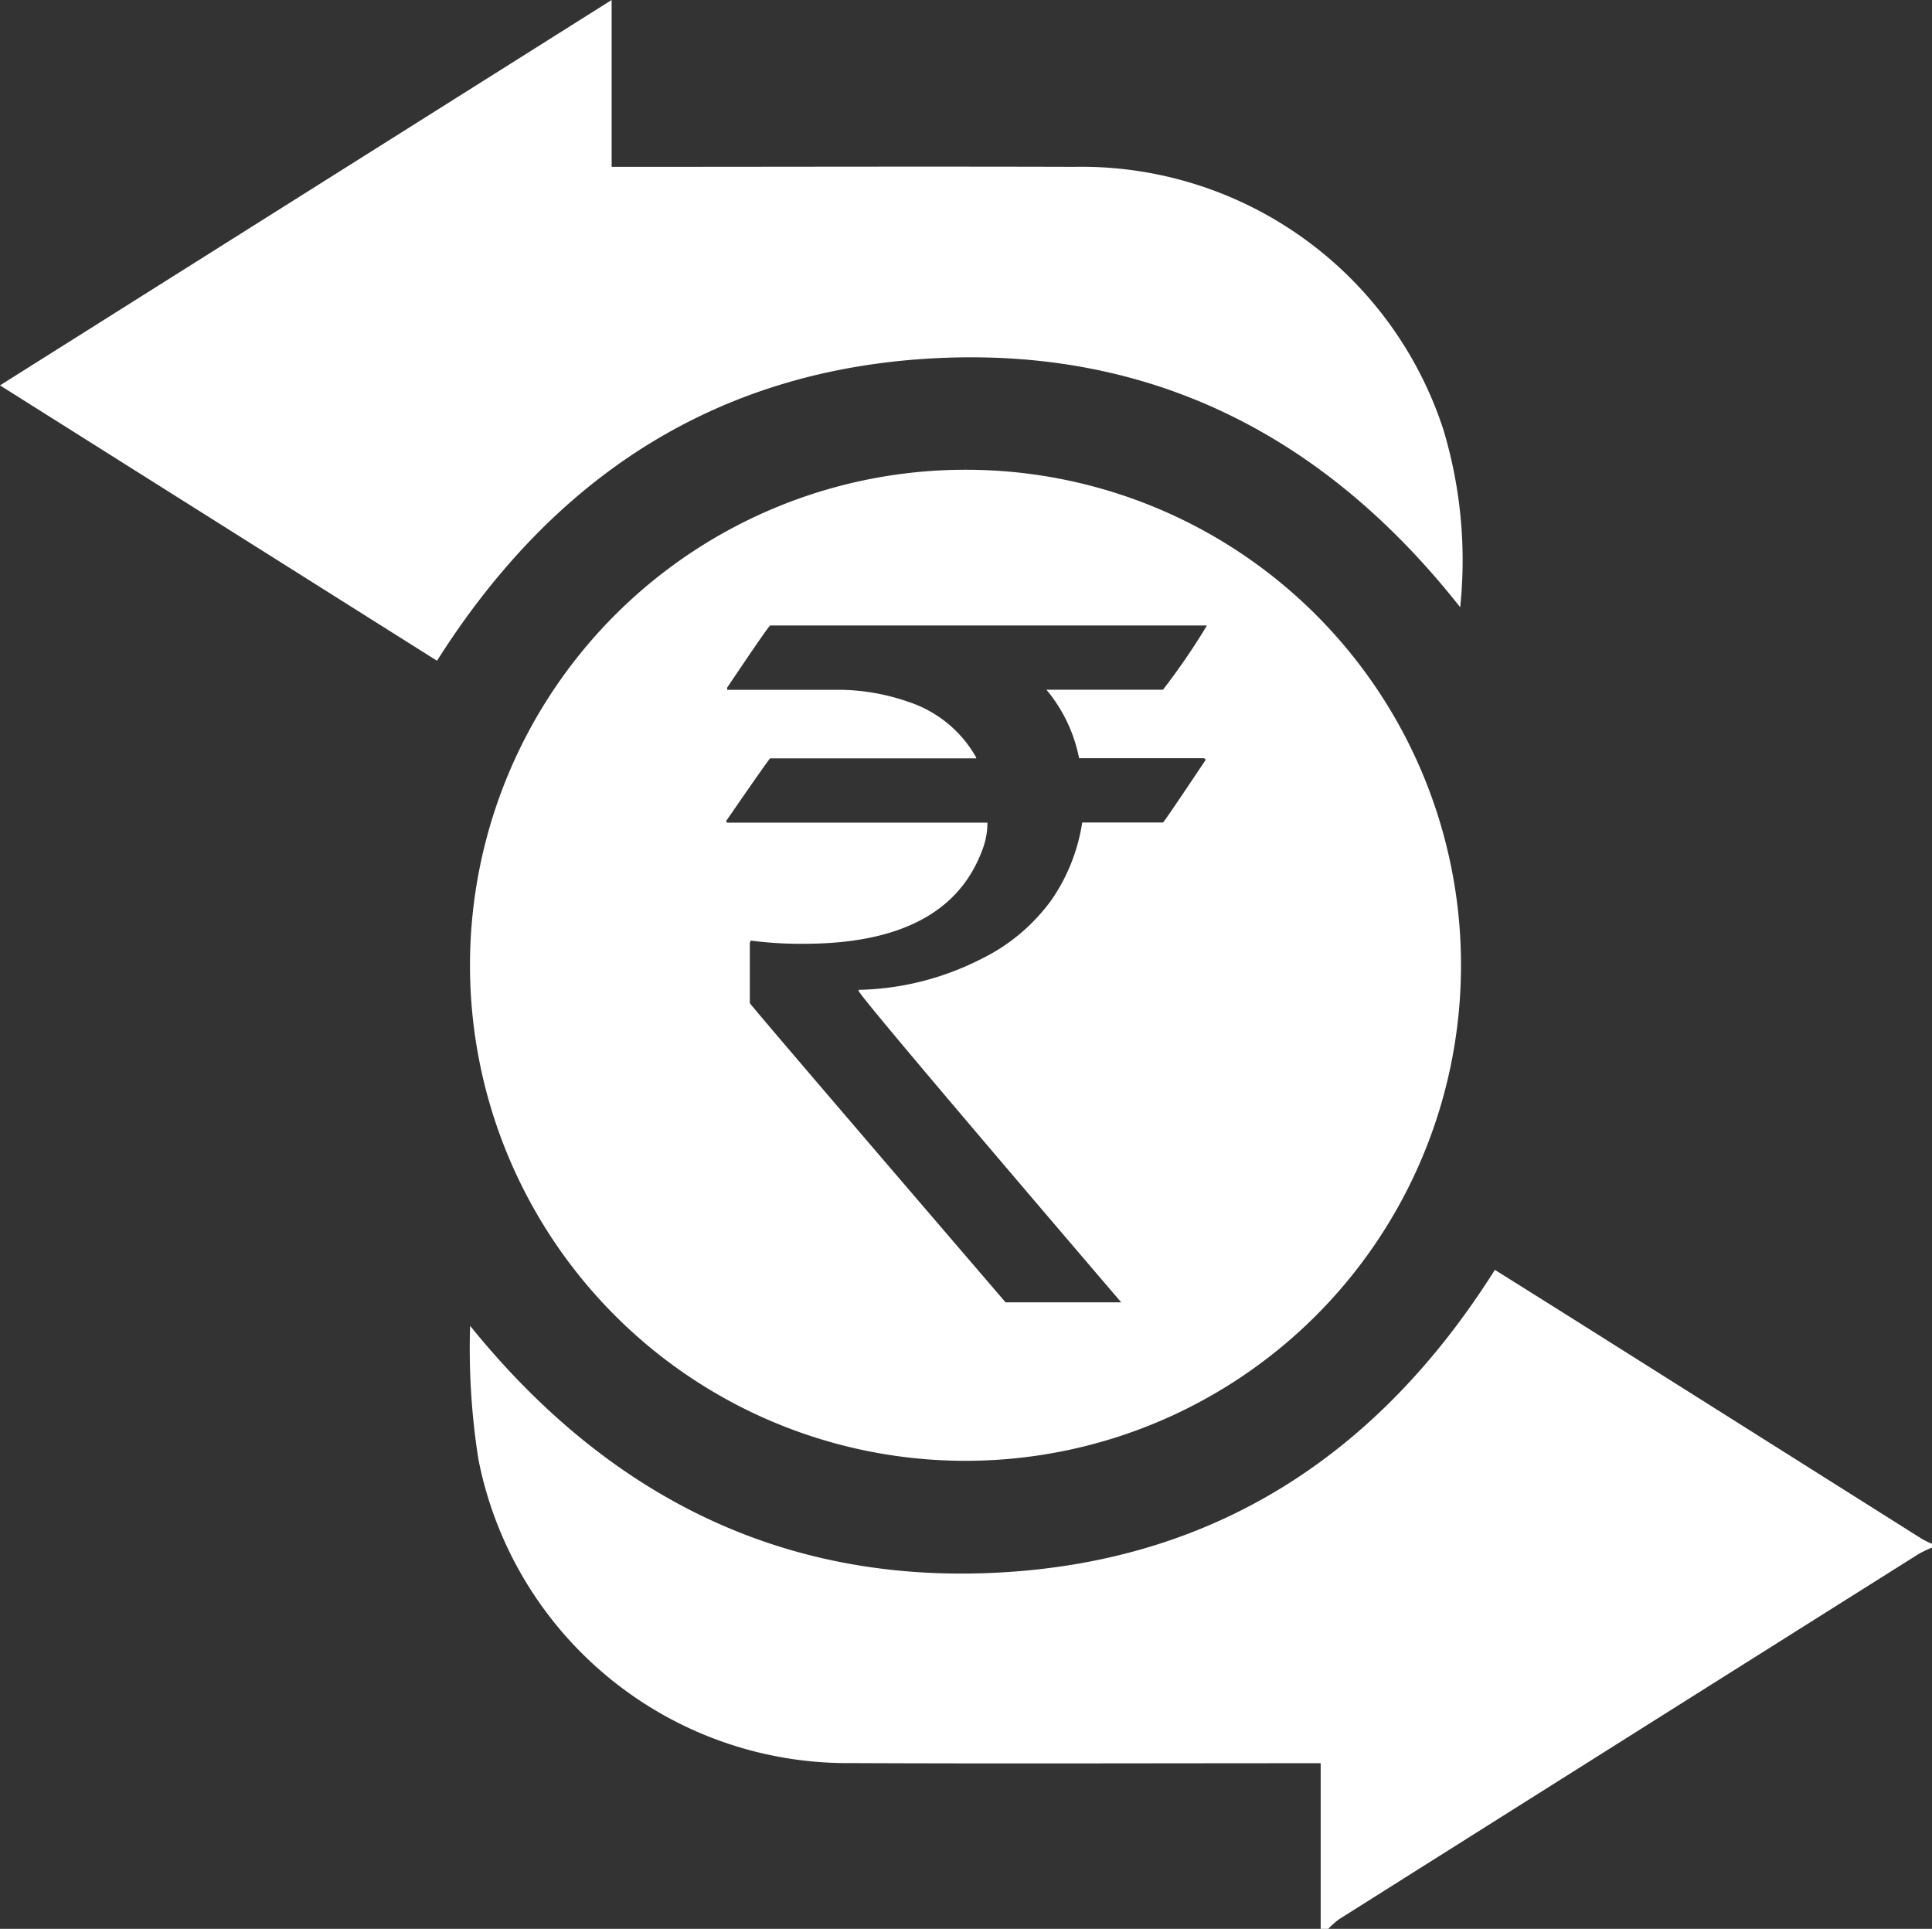 <svg xmlns="http://www.w3.org/2000/svg" width="86.52" height="86.374" viewBox="0 0 86.52 86.374">
  <rect x="0" y="0" width="86.52" height="86.374" fill="#333333" stroke="none"/>
  <g id="Group_147" data-name="Group 147" transform="translate(-928.55 -2708.308)">
    <path id="Path_48" data-name="Path 48" d="M987.693,2794.682v-7.416h-1.084c-6.645,0-13.291.024-19.937-.006a16.84,16.84,0,0,1-16.7-13.619,31.949,31.949,0,0,1-.369-5.962c6.126,7.575,13.916,11.555,23.623,11.052,9.727-.5,17.057-5.291,22.268-13.558,1.8,1.128,3.577,2.243,5.354,3.364q6.891,4.344,13.781,8.69a4.019,4.019,0,0,0,.444.214v.169a5.382,5.382,0,0,0-.591.28q-12.988,8.178-25.969,16.365a3.79,3.79,0,0,0-.479.427Z" fill="#fff"/>
    <path id="Path_49" data-name="Path 49" d="M971.857,2729.344a22.19,22.19,0,1,0,22.12,22.326A22.177,22.177,0,0,0,971.857,2729.344Zm10.724,7.006a30.336,30.336,0,0,1-1.95,2.844h-5.22a6.812,6.812,0,0,1,1.463,3.066h5.565q.1.019.1.081-1.869,2.8-1.91,2.8h-3.615a8.3,8.3,0,0,1-1.38,3.473,8.483,8.483,0,0,1-3.189,2.66,12.614,12.614,0,0,1-5.443,1.36v.042q0,.2,11.758,13.951h-5.178q-11.454-13.342-11.453-13.4v-2.7l.04-.1a17,17,0,0,0,2.376.144q6.415,0,7.981-4.164a3.375,3.375,0,0,0,.244-1.259H961.156a.072.072,0,0,1-.082-.081q1.929-2.8,1.969-2.8h9.222v-.041a5.419,5.419,0,0,0-3.067-2.5,9.614,9.614,0,0,0-2.926-.527h-5.157v-.1q1.867-2.781,1.928-2.781h19.538Z" fill="#fff"/>
    <path id="Path_50" data-name="Path 50" d="M955.941,2708.308v7.471h1.035c6.561,0,13.123-.02,19.684,0a17.049,17.049,0,0,1,16.518,11.736,20.246,20.246,0,0,1,.763,7.986c-6.049-7.672-13.828-11.664-23.574-11.148s-17.037,5.315-22.247,13.544l-19.57-12.332Z" fill="#fff"/>
  </g>
</svg>
